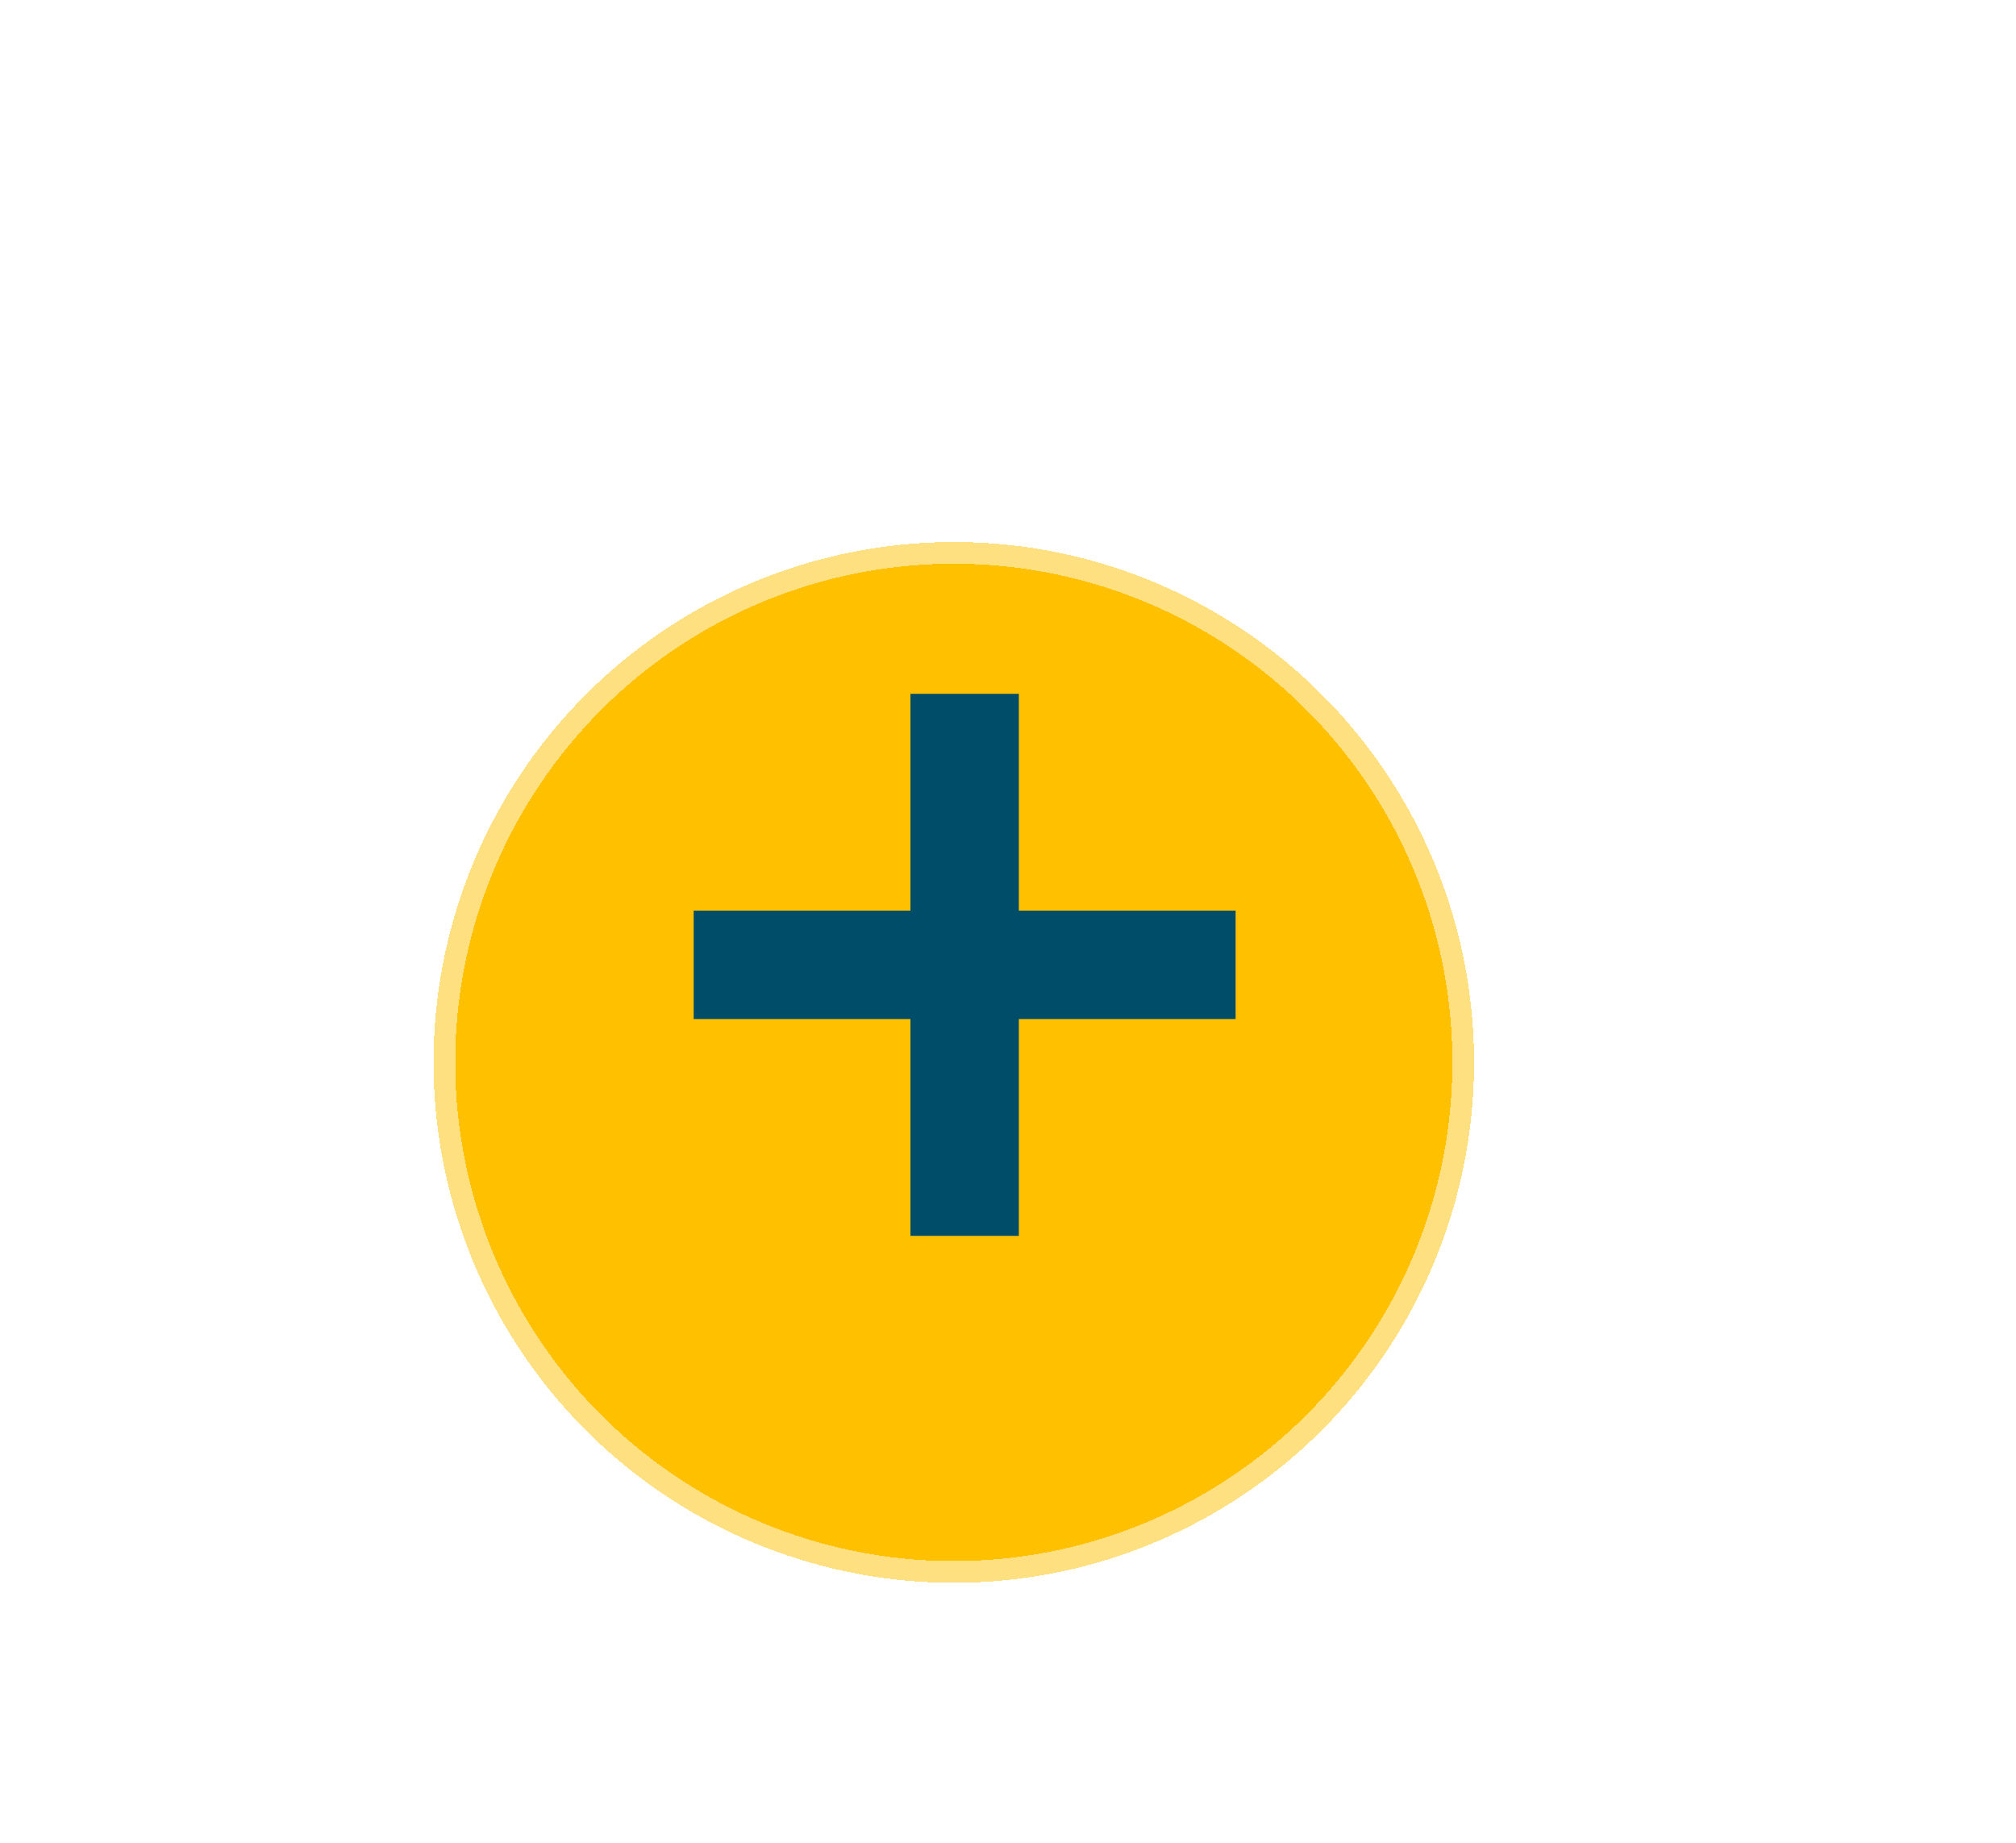 <svg width="93" height="85" viewBox="0 0 93 85" fill="none" xmlns="http://www.w3.org/2000/svg">
<g filter="url(#filter0_d_5419_3468)">
<circle cx="44" cy="45" r="24" fill="#FFC000" shape-rendering="crispEdges"/>
<circle cx="44" cy="45" r="24" stroke="white" stroke-opacity="0.5" stroke-width="2" shape-rendering="crispEdges"/>
</g>
<rect x="32" y="42" width="25" height="5" fill="#004D69"/>
<rect x="42" y="57" width="25" height="5" transform="rotate(-90 42 57)" fill="#004D69"/>
<defs>
<filter id="filter0_d_5419_3468" x="-5" y="0" width="98" height="98" filterUnits="userSpaceOnUse" color-interpolation-filters="sRGB">
<feFlood flood-opacity="0" result="BackgroundImageFix"/>
<feColorMatrix in="SourceAlpha" type="matrix" values="0 0 0 0 0 0 0 0 0 0 0 0 0 0 0 0 0 0 127 0" result="hardAlpha"/>
<feOffset dy="4"/>
<feGaussianBlur stdDeviation="12"/>
<feComposite in2="hardAlpha" operator="out"/>
<feColorMatrix type="matrix" values="0 0 0 0 0 0 0 0 0 0 0 0 0 0 0 0 0 0 0.15 0"/>
<feBlend mode="normal" in2="BackgroundImageFix" result="effect1_dropShadow_5419_3468"/>
<feBlend mode="normal" in="SourceGraphic" in2="effect1_dropShadow_5419_3468" result="shape"/>
</filter>
</defs>
</svg>

